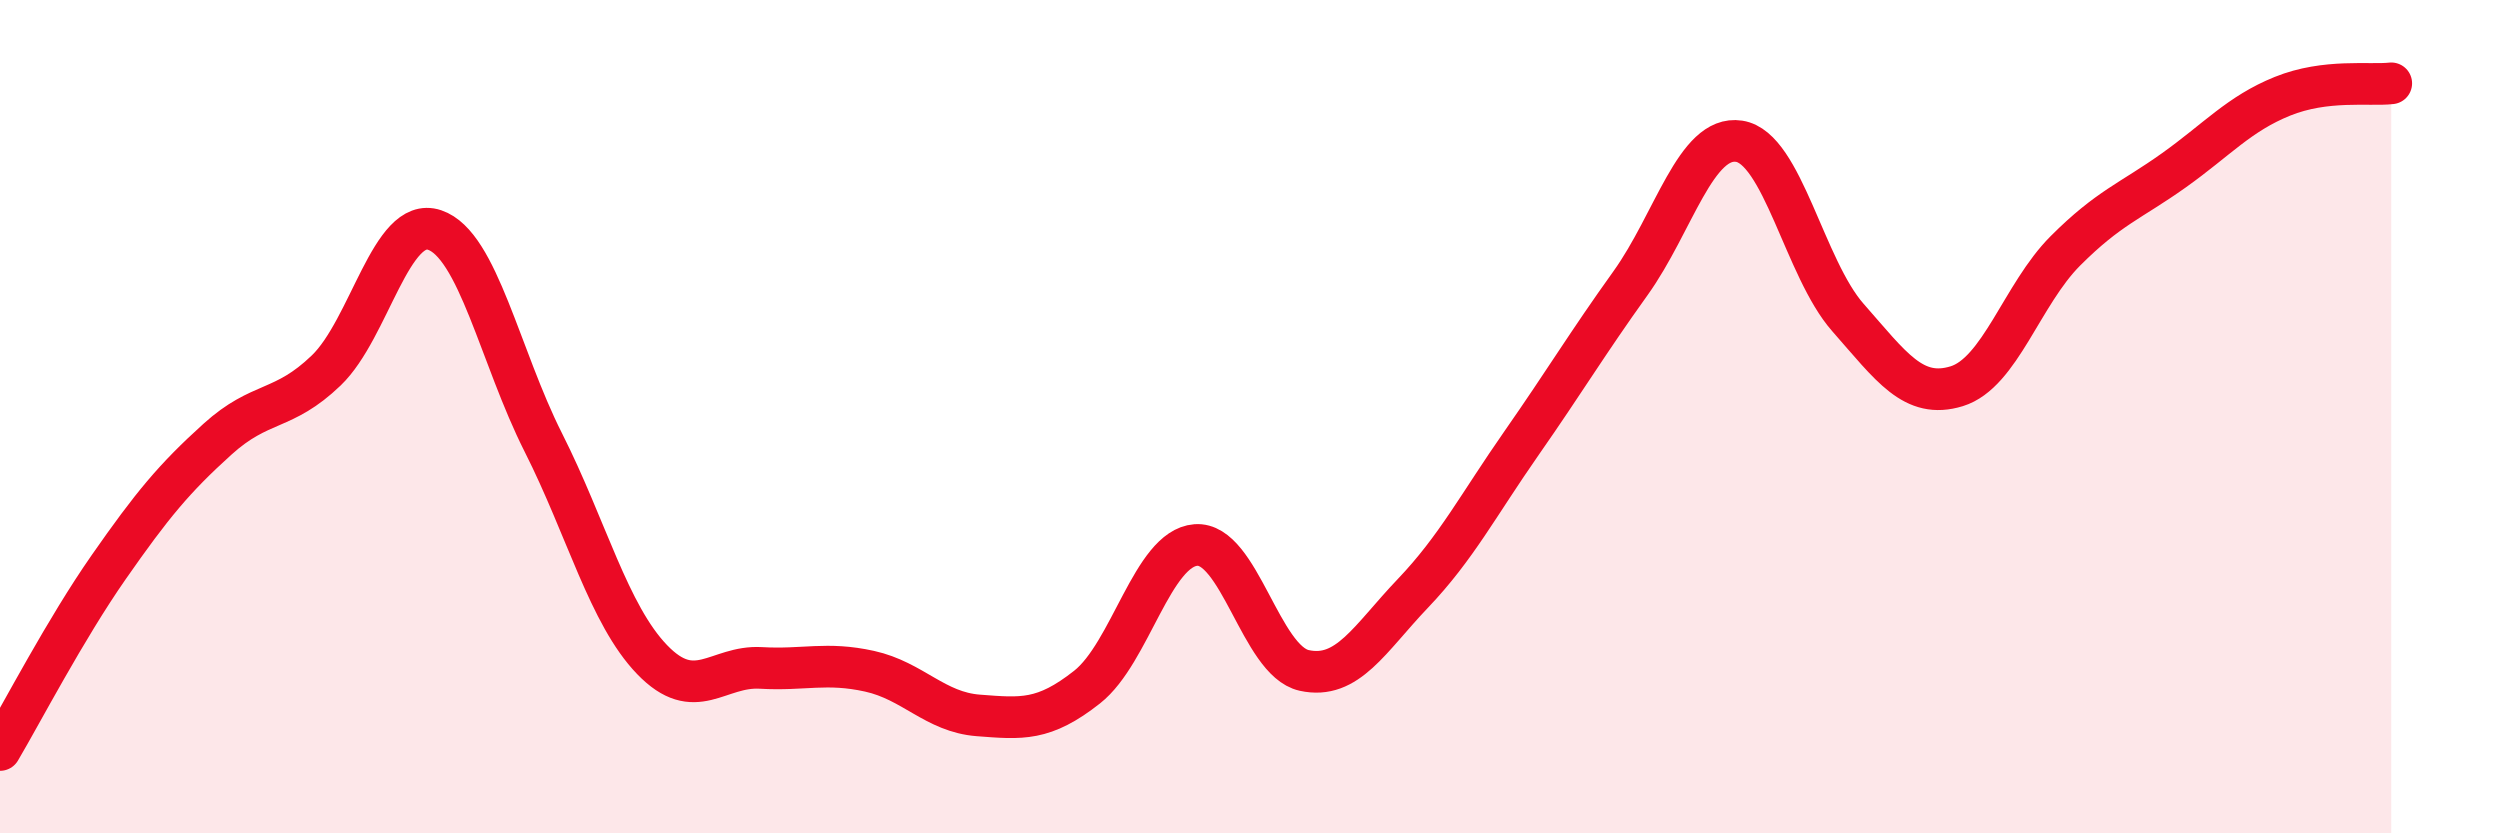 
    <svg width="60" height="20" viewBox="0 0 60 20" xmlns="http://www.w3.org/2000/svg">
      <path
        d="M 0,18 C 0.52,17.12 1.57,15.1 2.61,13.61 C 3.65,12.12 4.18,11.48 5.22,10.54 C 6.26,9.6 6.79,9.89 7.83,8.89 C 8.87,7.89 9.39,5.17 10.43,5.52 C 11.47,5.87 12,8.56 13.04,10.62 C 14.08,12.68 14.61,14.75 15.65,15.83 C 16.69,16.91 17.22,15.97 18.26,16.03 C 19.3,16.09 19.83,15.88 20.87,16.11 C 21.91,16.34 22.44,17.09 23.48,17.17 C 24.52,17.25 25.05,17.31 26.09,16.49 C 27.13,15.67 27.66,13.16 28.7,13.08 C 29.74,13 30.26,15.86 31.3,16.09 C 32.34,16.32 32.87,15.33 33.91,14.24 C 34.95,13.15 35.48,12.12 36.52,10.63 C 37.56,9.14 38.09,8.25 39.13,6.8 C 40.17,5.35 40.7,3.23 41.74,3.39 C 42.78,3.55 43.31,6.44 44.35,7.62 C 45.39,8.8 45.92,9.59 46.96,9.27 C 48,8.95 48.53,7.06 49.57,6.02 C 50.61,4.98 51.13,4.83 52.17,4.09 C 53.21,3.35 53.74,2.73 54.78,2.31 C 55.82,1.89 56.87,2.06 57.39,2L57.39 20L0 20Z"
        fill="#EB0A25"
        opacity="0.1"
        stroke-linecap="round"
        stroke-linejoin="round"
      />
      <path
        d="M 0,18 C 0.52,17.12 1.57,15.1 2.61,13.61 C 3.65,12.12 4.18,11.48 5.22,10.54 C 6.26,9.6 6.79,9.89 7.83,8.89 C 8.87,7.89 9.39,5.17 10.43,5.52 C 11.47,5.87 12,8.56 13.04,10.62 C 14.08,12.68 14.61,14.75 15.65,15.83 C 16.69,16.91 17.22,15.97 18.26,16.03 C 19.3,16.09 19.83,15.88 20.87,16.11 C 21.91,16.34 22.44,17.09 23.48,17.17 C 24.52,17.25 25.05,17.31 26.09,16.49 C 27.13,15.67 27.66,13.16 28.7,13.08 C 29.74,13 30.26,15.86 31.3,16.09 C 32.34,16.32 32.87,15.33 33.91,14.24 C 34.95,13.15 35.48,12.12 36.52,10.63 C 37.56,9.14 38.09,8.25 39.13,6.8 C 40.17,5.35 40.7,3.23 41.74,3.39 C 42.78,3.55 43.31,6.44 44.35,7.62 C 45.39,8.8 45.92,9.59 46.96,9.27 C 48,8.95 48.53,7.06 49.57,6.02 C 50.61,4.98 51.13,4.83 52.17,4.09 C 53.21,3.35 53.74,2.73 54.78,2.31 C 55.82,1.89 56.87,2.06 57.39,2"
        stroke="#EB0A25"
        stroke-width="1"
        fill="none"
        stroke-linecap="round"
        stroke-linejoin="round"
      />
    </svg>
  